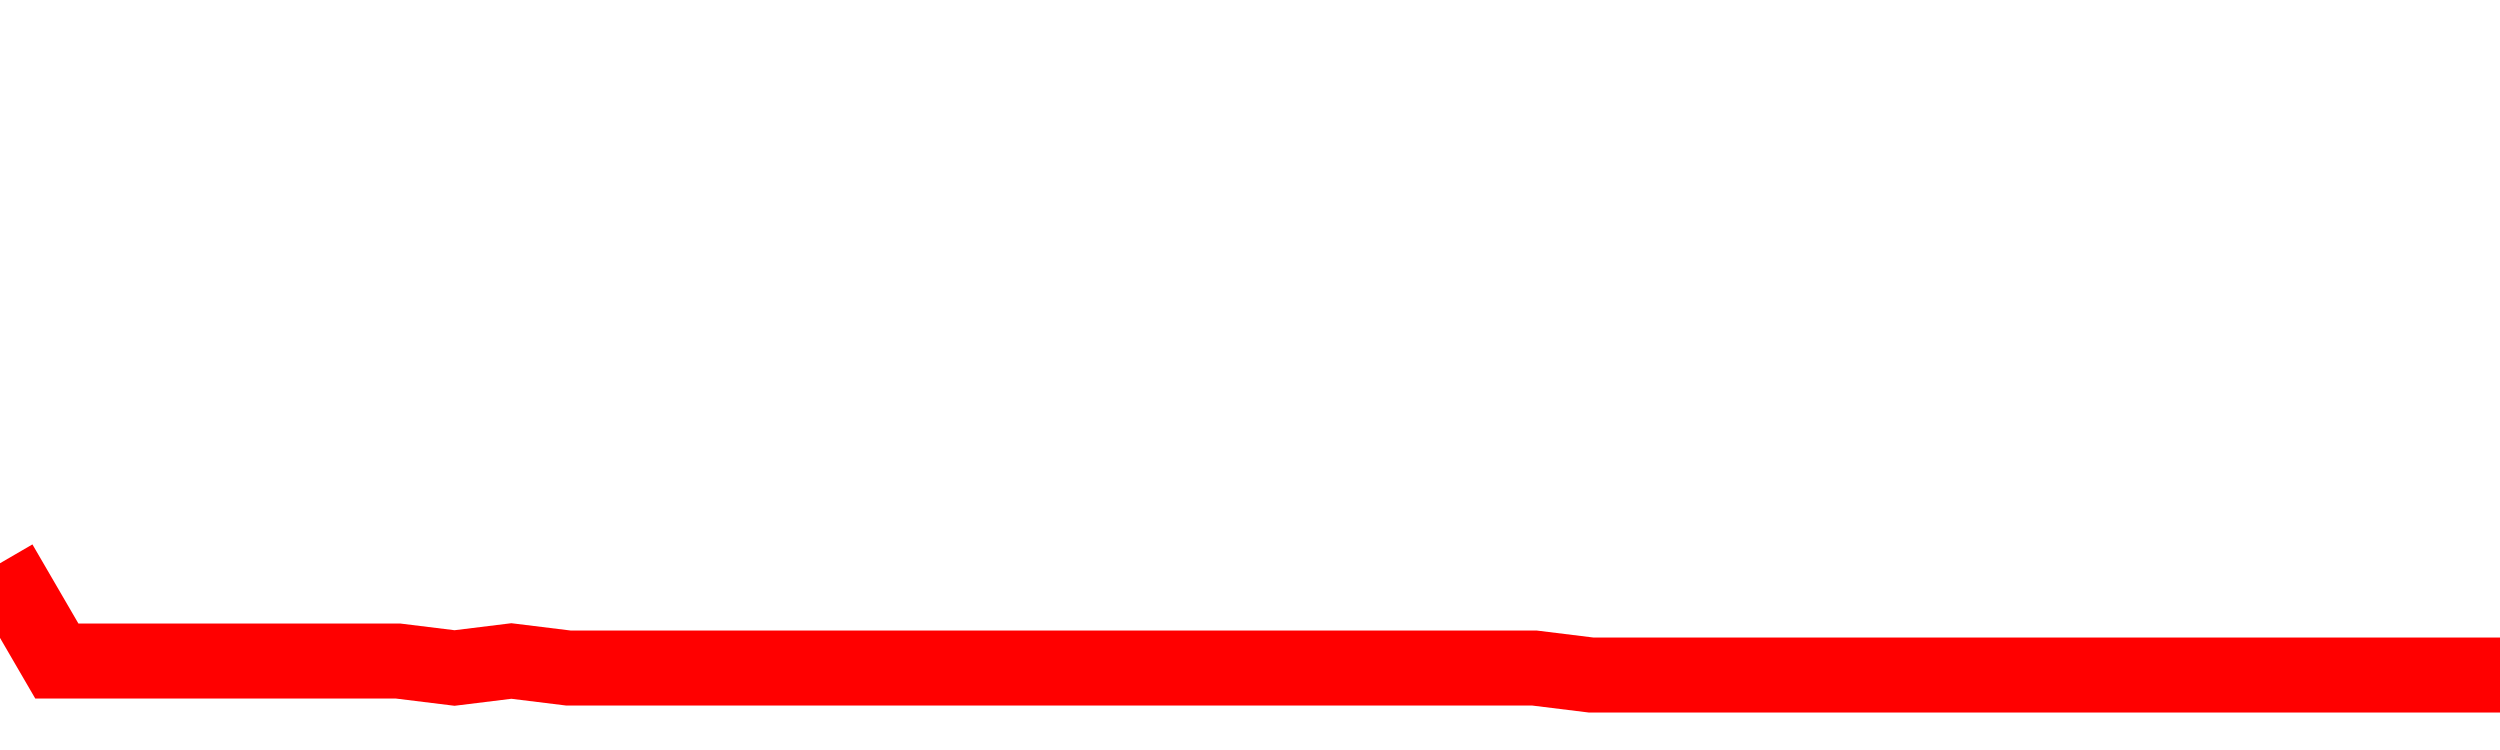 <svg xmlns="http://www.w3.org/2000/svg" xmlns:xlink="http://www.w3.org/1999/xlink" viewBox="0 0 100 30" class="ranking"><path  class="rline" d="M 0 22.53 L 0 22.53 L 2.273 26.44 L 4.545 26.44 L 6.818 26.44 L 9.091 26.44 L 11.364 26.44 L 13.636 26.44 L 15.909 26.44 L 18.182 26.72 L 20.455 26.44 L 22.727 26.72 L 25 26.72 L 27.273 26.72 L 29.545 26.72 L 31.818 26.72 L 34.091 26.72 L 36.364 26.72 L 38.636 26.72 L 40.909 26.72 L 43.182 26.72 L 45.455 26.72 L 47.727 26.72 L 50 26.72 L 52.273 26.72 L 54.545 26.72 L 56.818 26.72 L 59.091 26.72 L 61.364 26.72 L 63.636 27 L 65.909 27 L 68.182 27 L 70.455 27 L 72.727 27 L 75 27 L 77.273 27 L 79.545 27 L 81.818 27 L 84.091 27 L 86.364 27 L 88.636 27 L 90.909 27 L 93.182 27 L 95.455 27 L 97.727 27 L 100 27" fill="none" stroke-width="3" stroke="red"></path></svg>